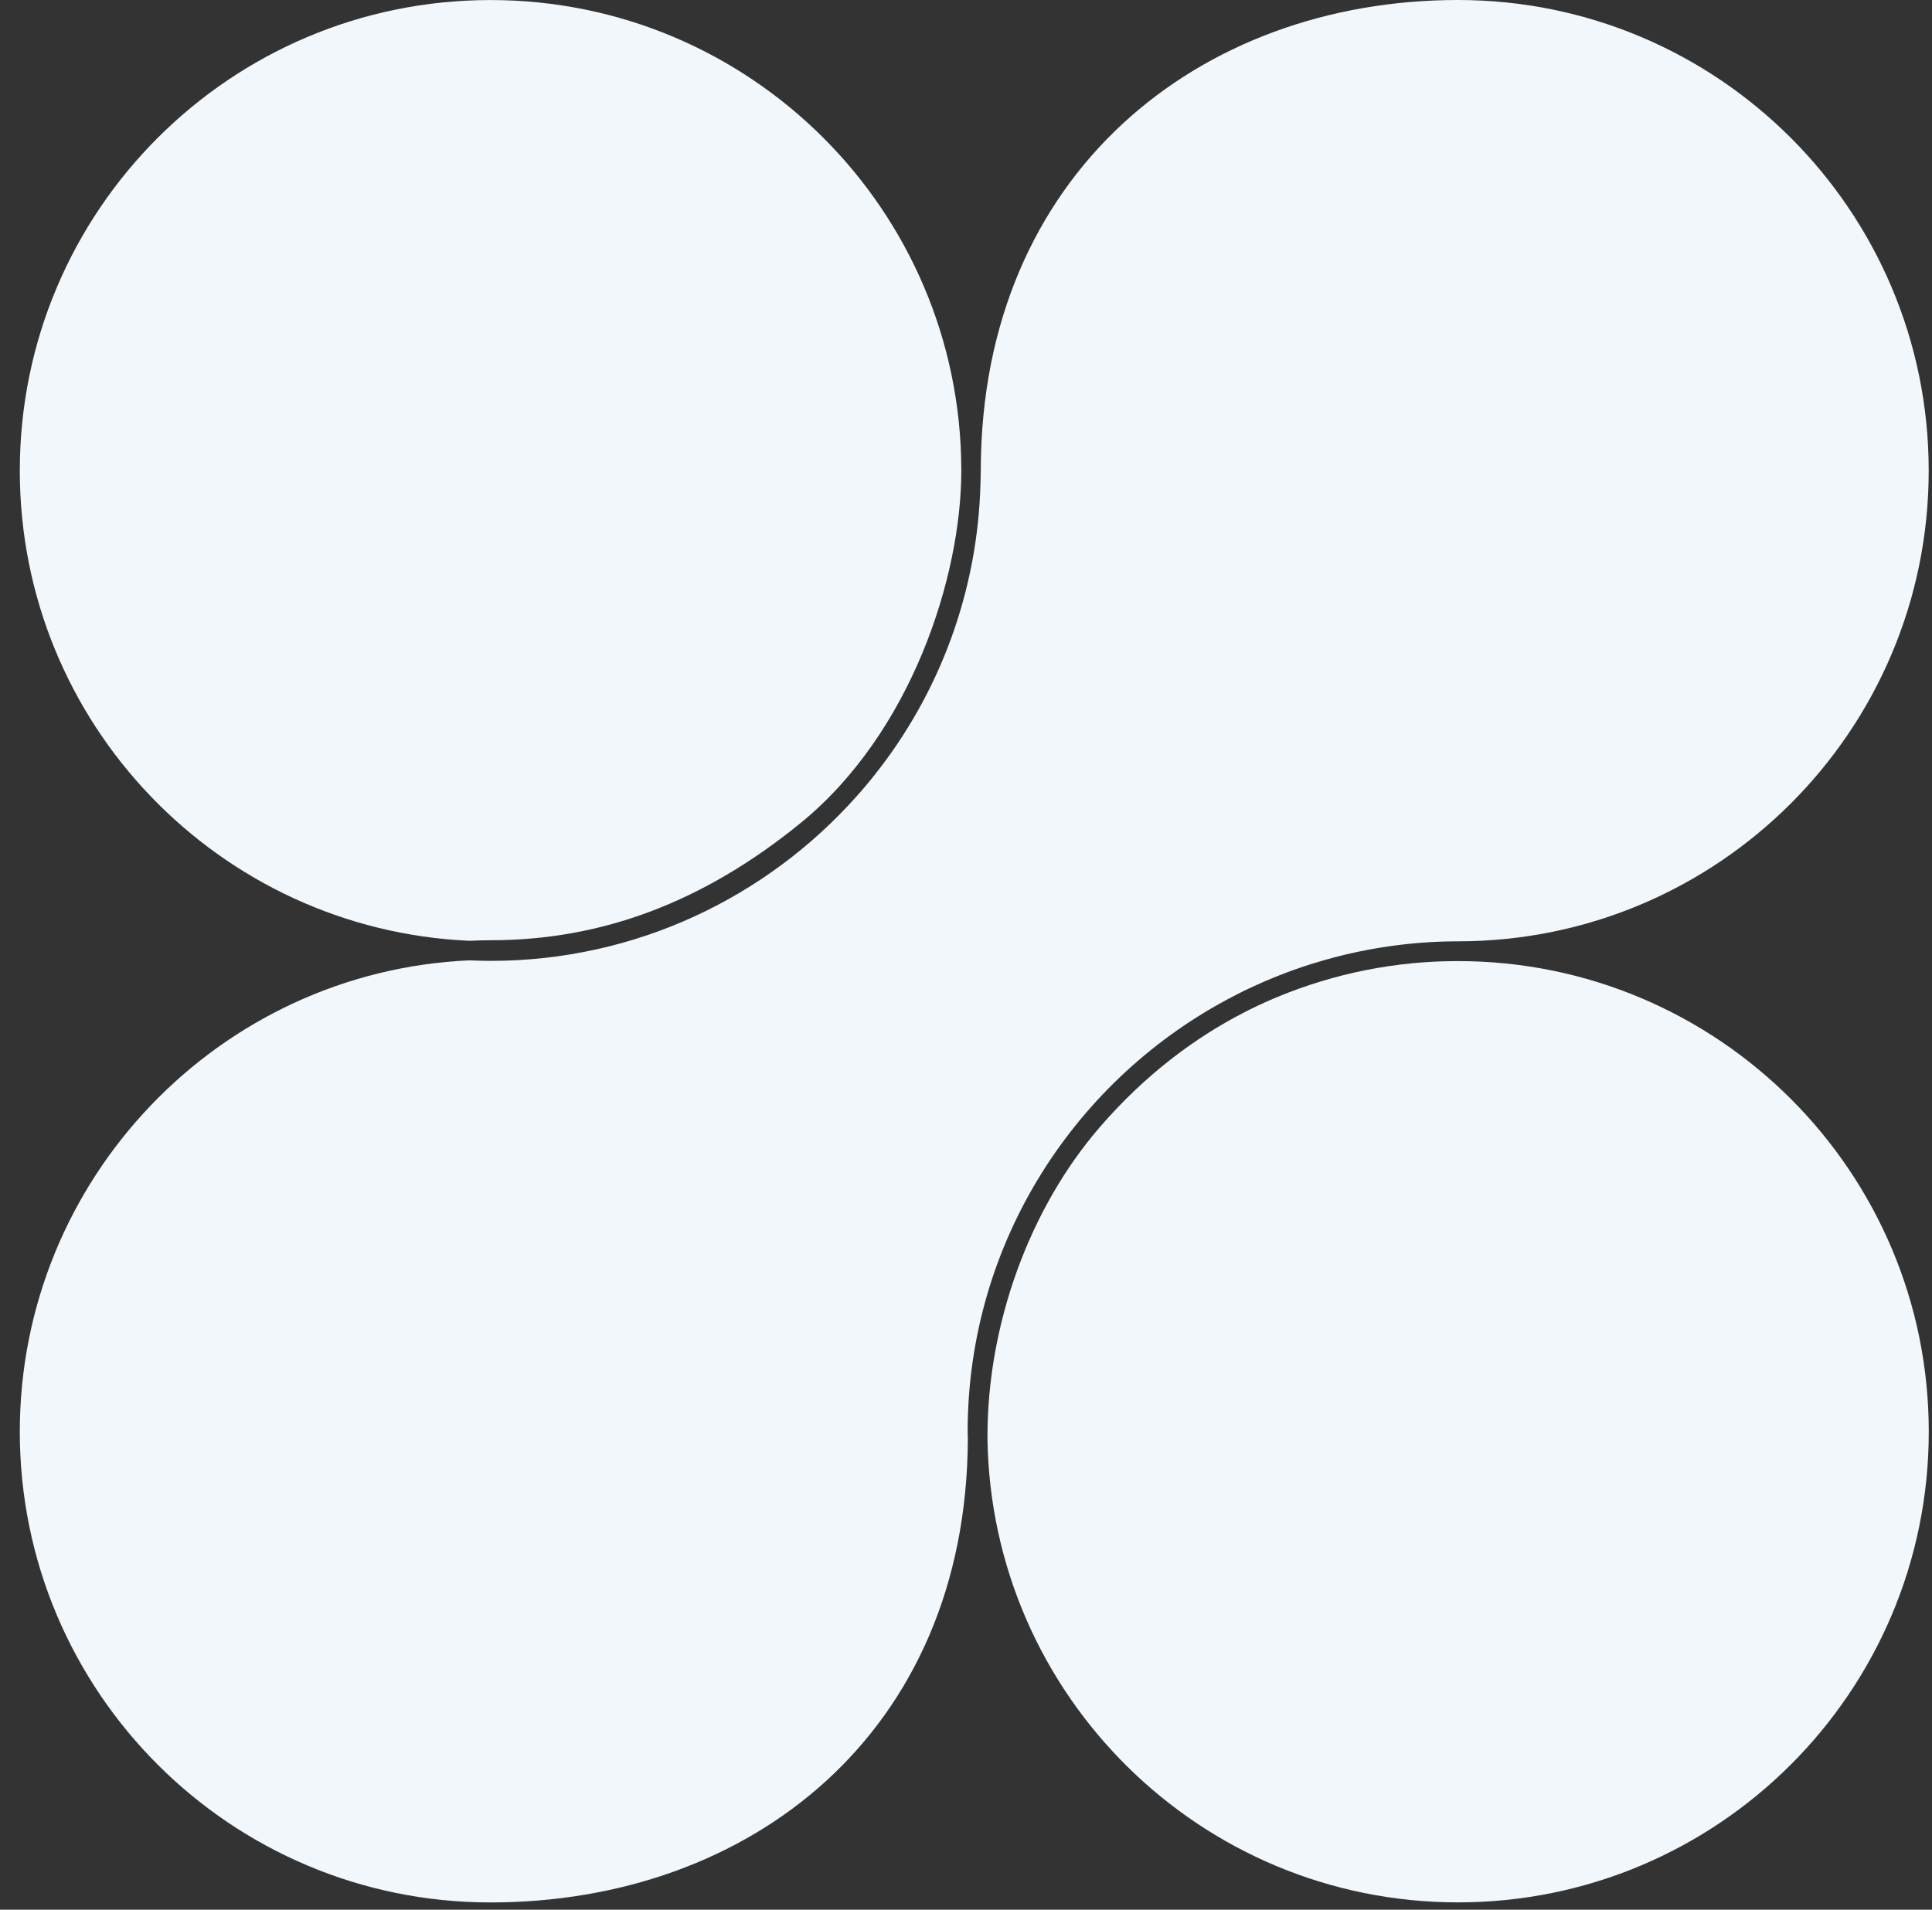 <svg width="88" height="87" viewBox="0 0 88 87" fill="none" xmlns="http://www.w3.org/2000/svg">
<rect x="0" y="0" width="88" height="87" fill="#333333" stroke="none"/>
<g id="Vector Group">
<path id="Vector" d="M21.38 42.86C21.7 42.846 22.023 42.835 22.347 42.835C27.431 42.835 32.046 41.091 36.456 37.503C41.492 33.407 43.786 26.307 43.786 21.442C43.786 21.416 43.786 21.39 43.786 21.365C43.743 9.56 34.161 0.002 22.346 0.002C10.498 -2.835e-05 0.902 9.604 0.902 21.442C0.902 32.96 9.984 42.354 21.38 42.86Z" fill="#F2F7FB"/>
<path id="Vector_2" d="M66.408 43.785C63.587 43.782 60.794 44.337 58.189 45.418C58.121 45.446 58.053 45.474 57.985 45.503C57.752 45.603 57.518 45.709 57.285 45.818C57.148 45.882 57.01 45.949 56.872 46.018L56.674 46.12C54.466 47.255 52.201 48.918 50.108 51.334C46.893 55.046 44.978 60.318 44.978 65.435C44.978 65.477 44.978 65.518 44.978 65.559C45.158 77.247 54.681 86.667 66.412 86.667C78.254 86.667 87.853 77.067 87.853 65.225C87.853 53.383 78.25 43.785 66.408 43.785Z" fill="#F2F7FB"/>
<path id="Vector_3" d="M22.344 86.67C34.151 86.67 44.028 78.967 44.084 65.558C44.084 65.448 44.075 65.338 44.075 65.227C44.075 56.586 49.012 49.081 56.21 45.37C56.288 45.328 56.369 45.287 56.449 45.248C56.598 45.17 56.746 45.098 56.897 45.028C57.118 44.924 57.339 44.824 57.559 44.728C57.668 44.68 57.778 44.633 57.887 44.589C58.139 44.485 58.39 44.386 58.641 44.291C58.719 44.261 58.797 44.233 58.878 44.205C59.161 44.103 59.443 44.006 59.725 43.918L59.866 43.875C60.187 43.776 60.506 43.685 60.823 43.603L60.854 43.595C62.668 43.126 64.534 42.887 66.408 42.884C78.25 42.884 87.85 33.285 87.85 21.442C87.85 9.6 78.25 0 66.408 0C54.588 0 44.712 7.944 44.674 21.366C44.674 21.391 44.674 21.417 44.674 21.443C44.674 21.554 44.667 21.662 44.665 21.773C44.665 21.85 44.665 21.934 44.659 22.015C44.541 26.872 42.834 31.557 39.799 35.351L39.702 35.475C39.611 35.585 39.523 35.692 39.436 35.796C39.3 35.956 39.163 36.116 39.022 36.273C34.928 40.871 28.971 43.775 22.344 43.775C22.02 43.775 21.699 43.765 21.378 43.751C9.985 44.259 0.902 53.71 0.902 65.228C0.902 77.07 10.498 86.67 22.344 86.67Z" fill="#F2F7FB"/>
</g>
</svg>
